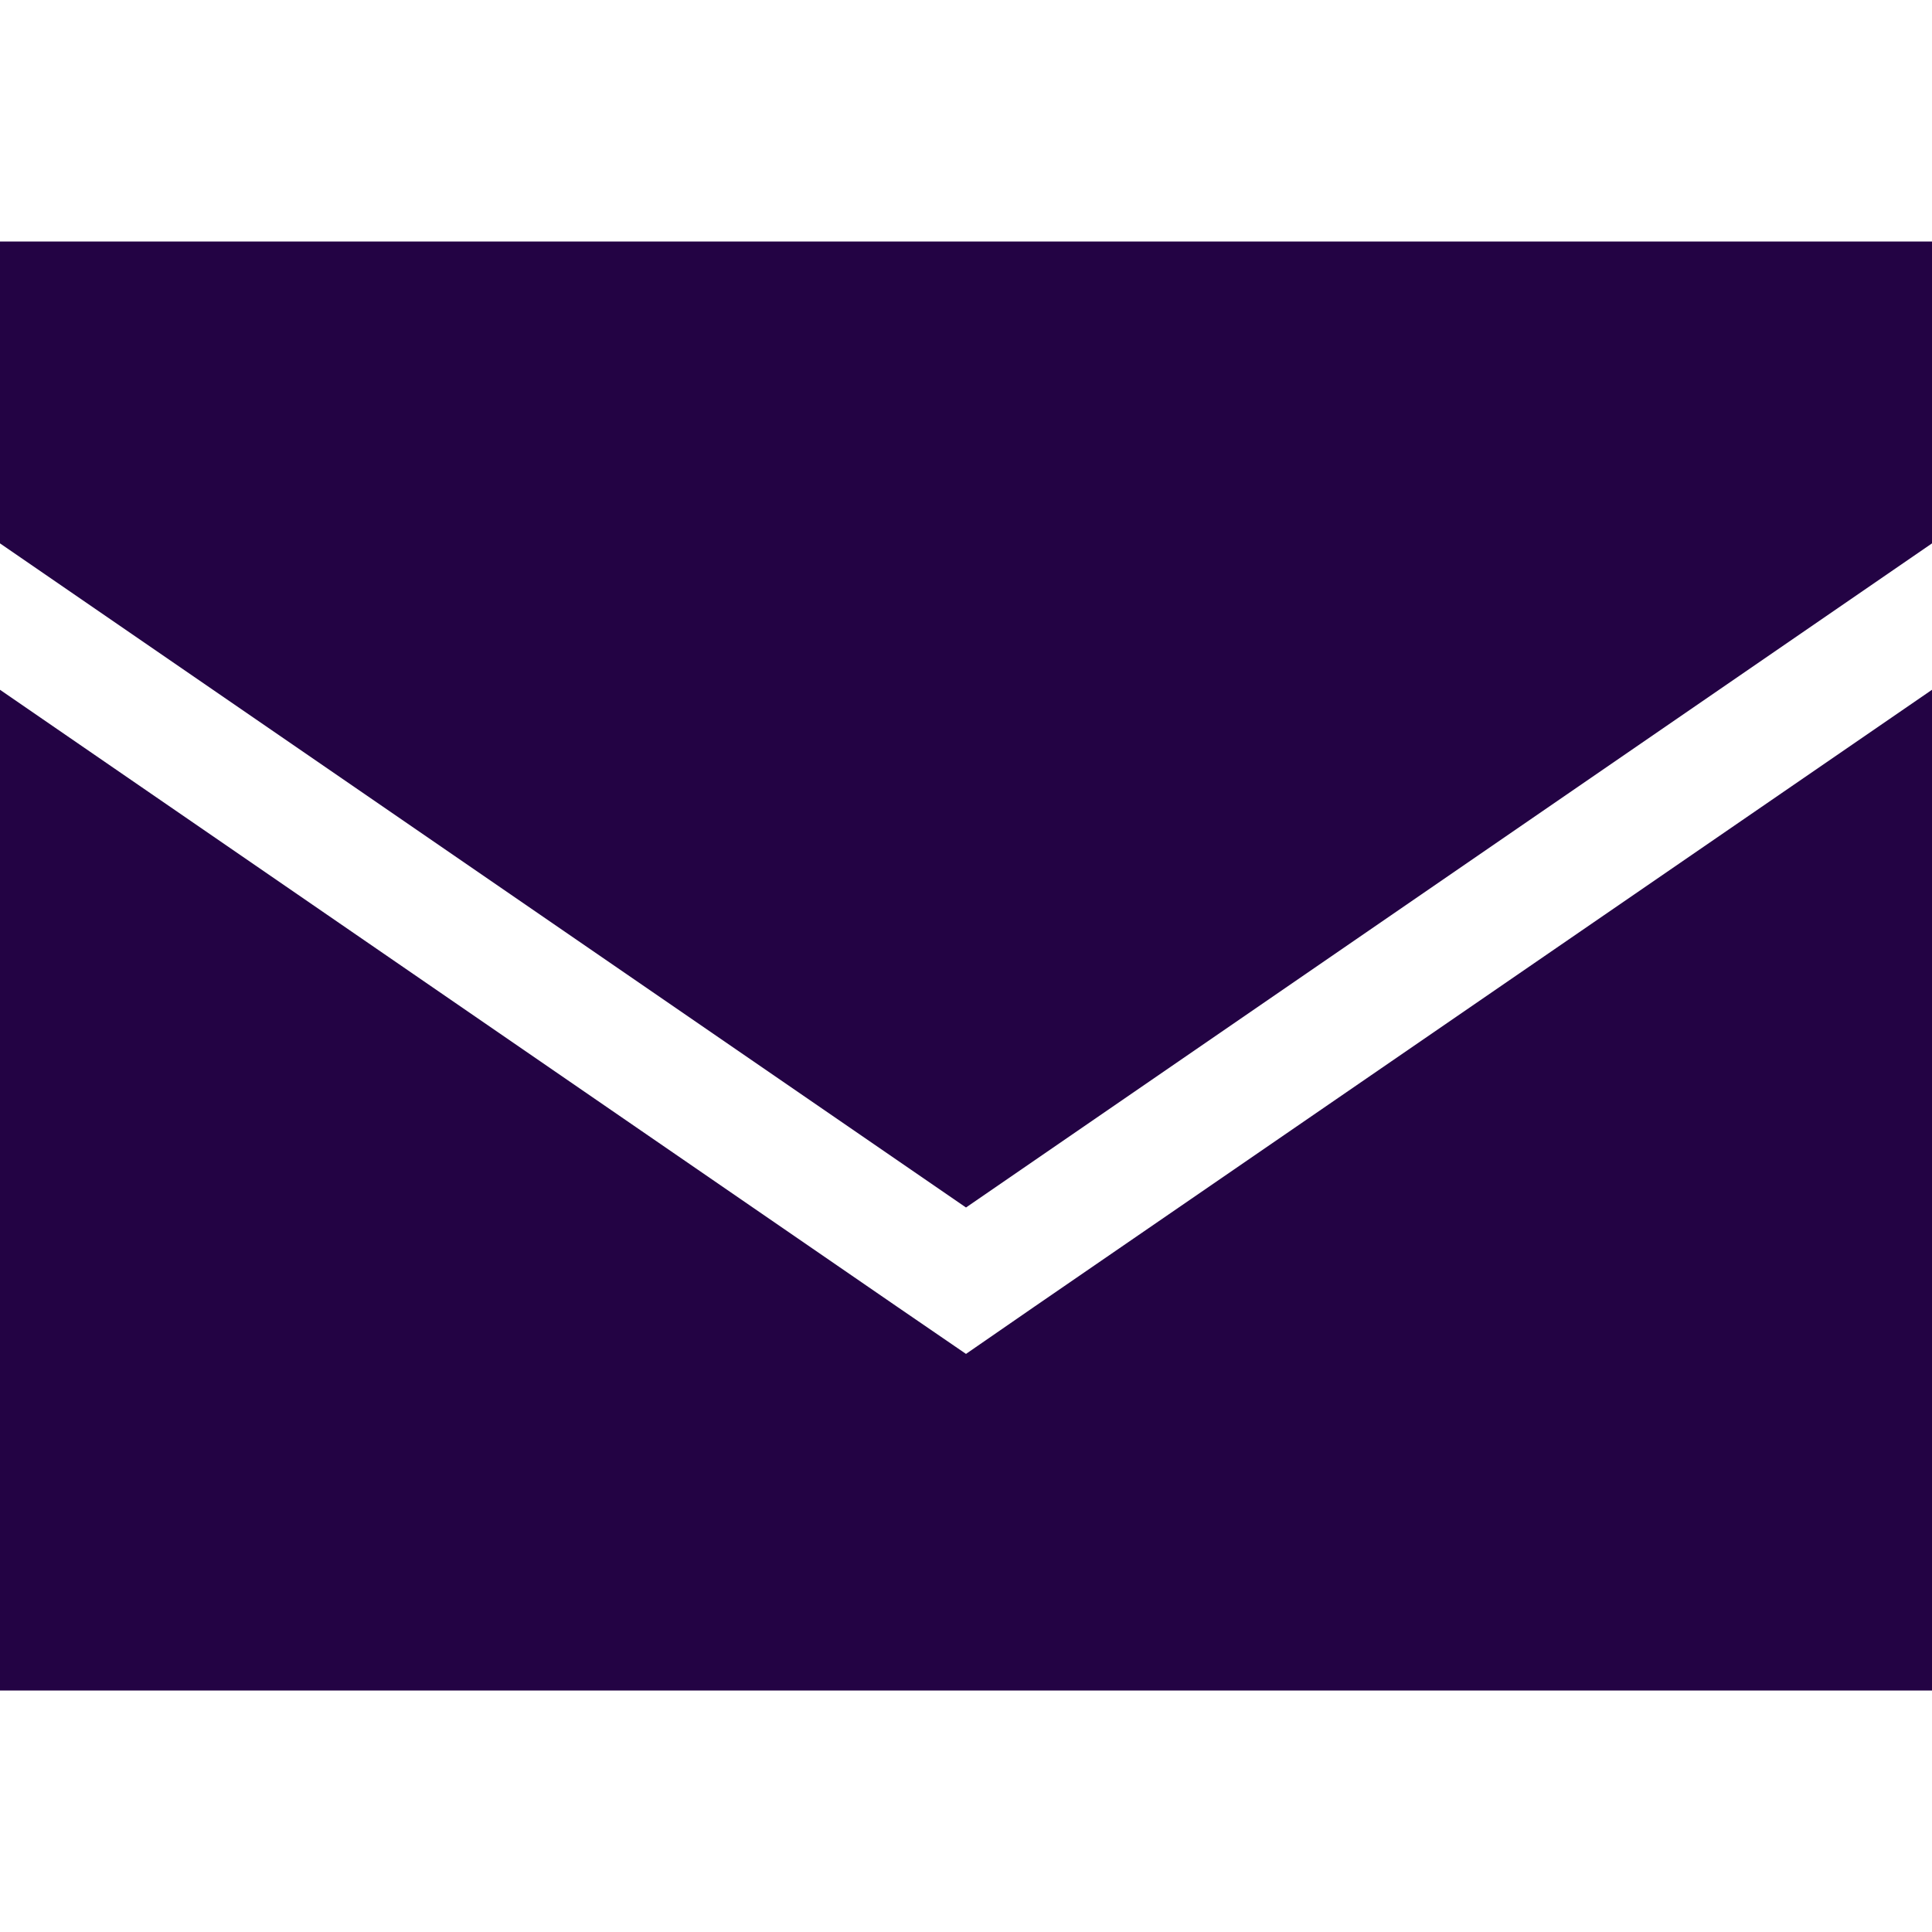 <svg xmlns="http://www.w3.org/2000/svg" viewBox="0 0 512 512" fill="#230344">
    <path d="M0 64l512 0 0 80L256 320 0 144 0 64zM0 448L0 182.8 237.9 346.4 256 358.8l18.1-12.5L512 182.8 512 448 0 448z" /></svg>